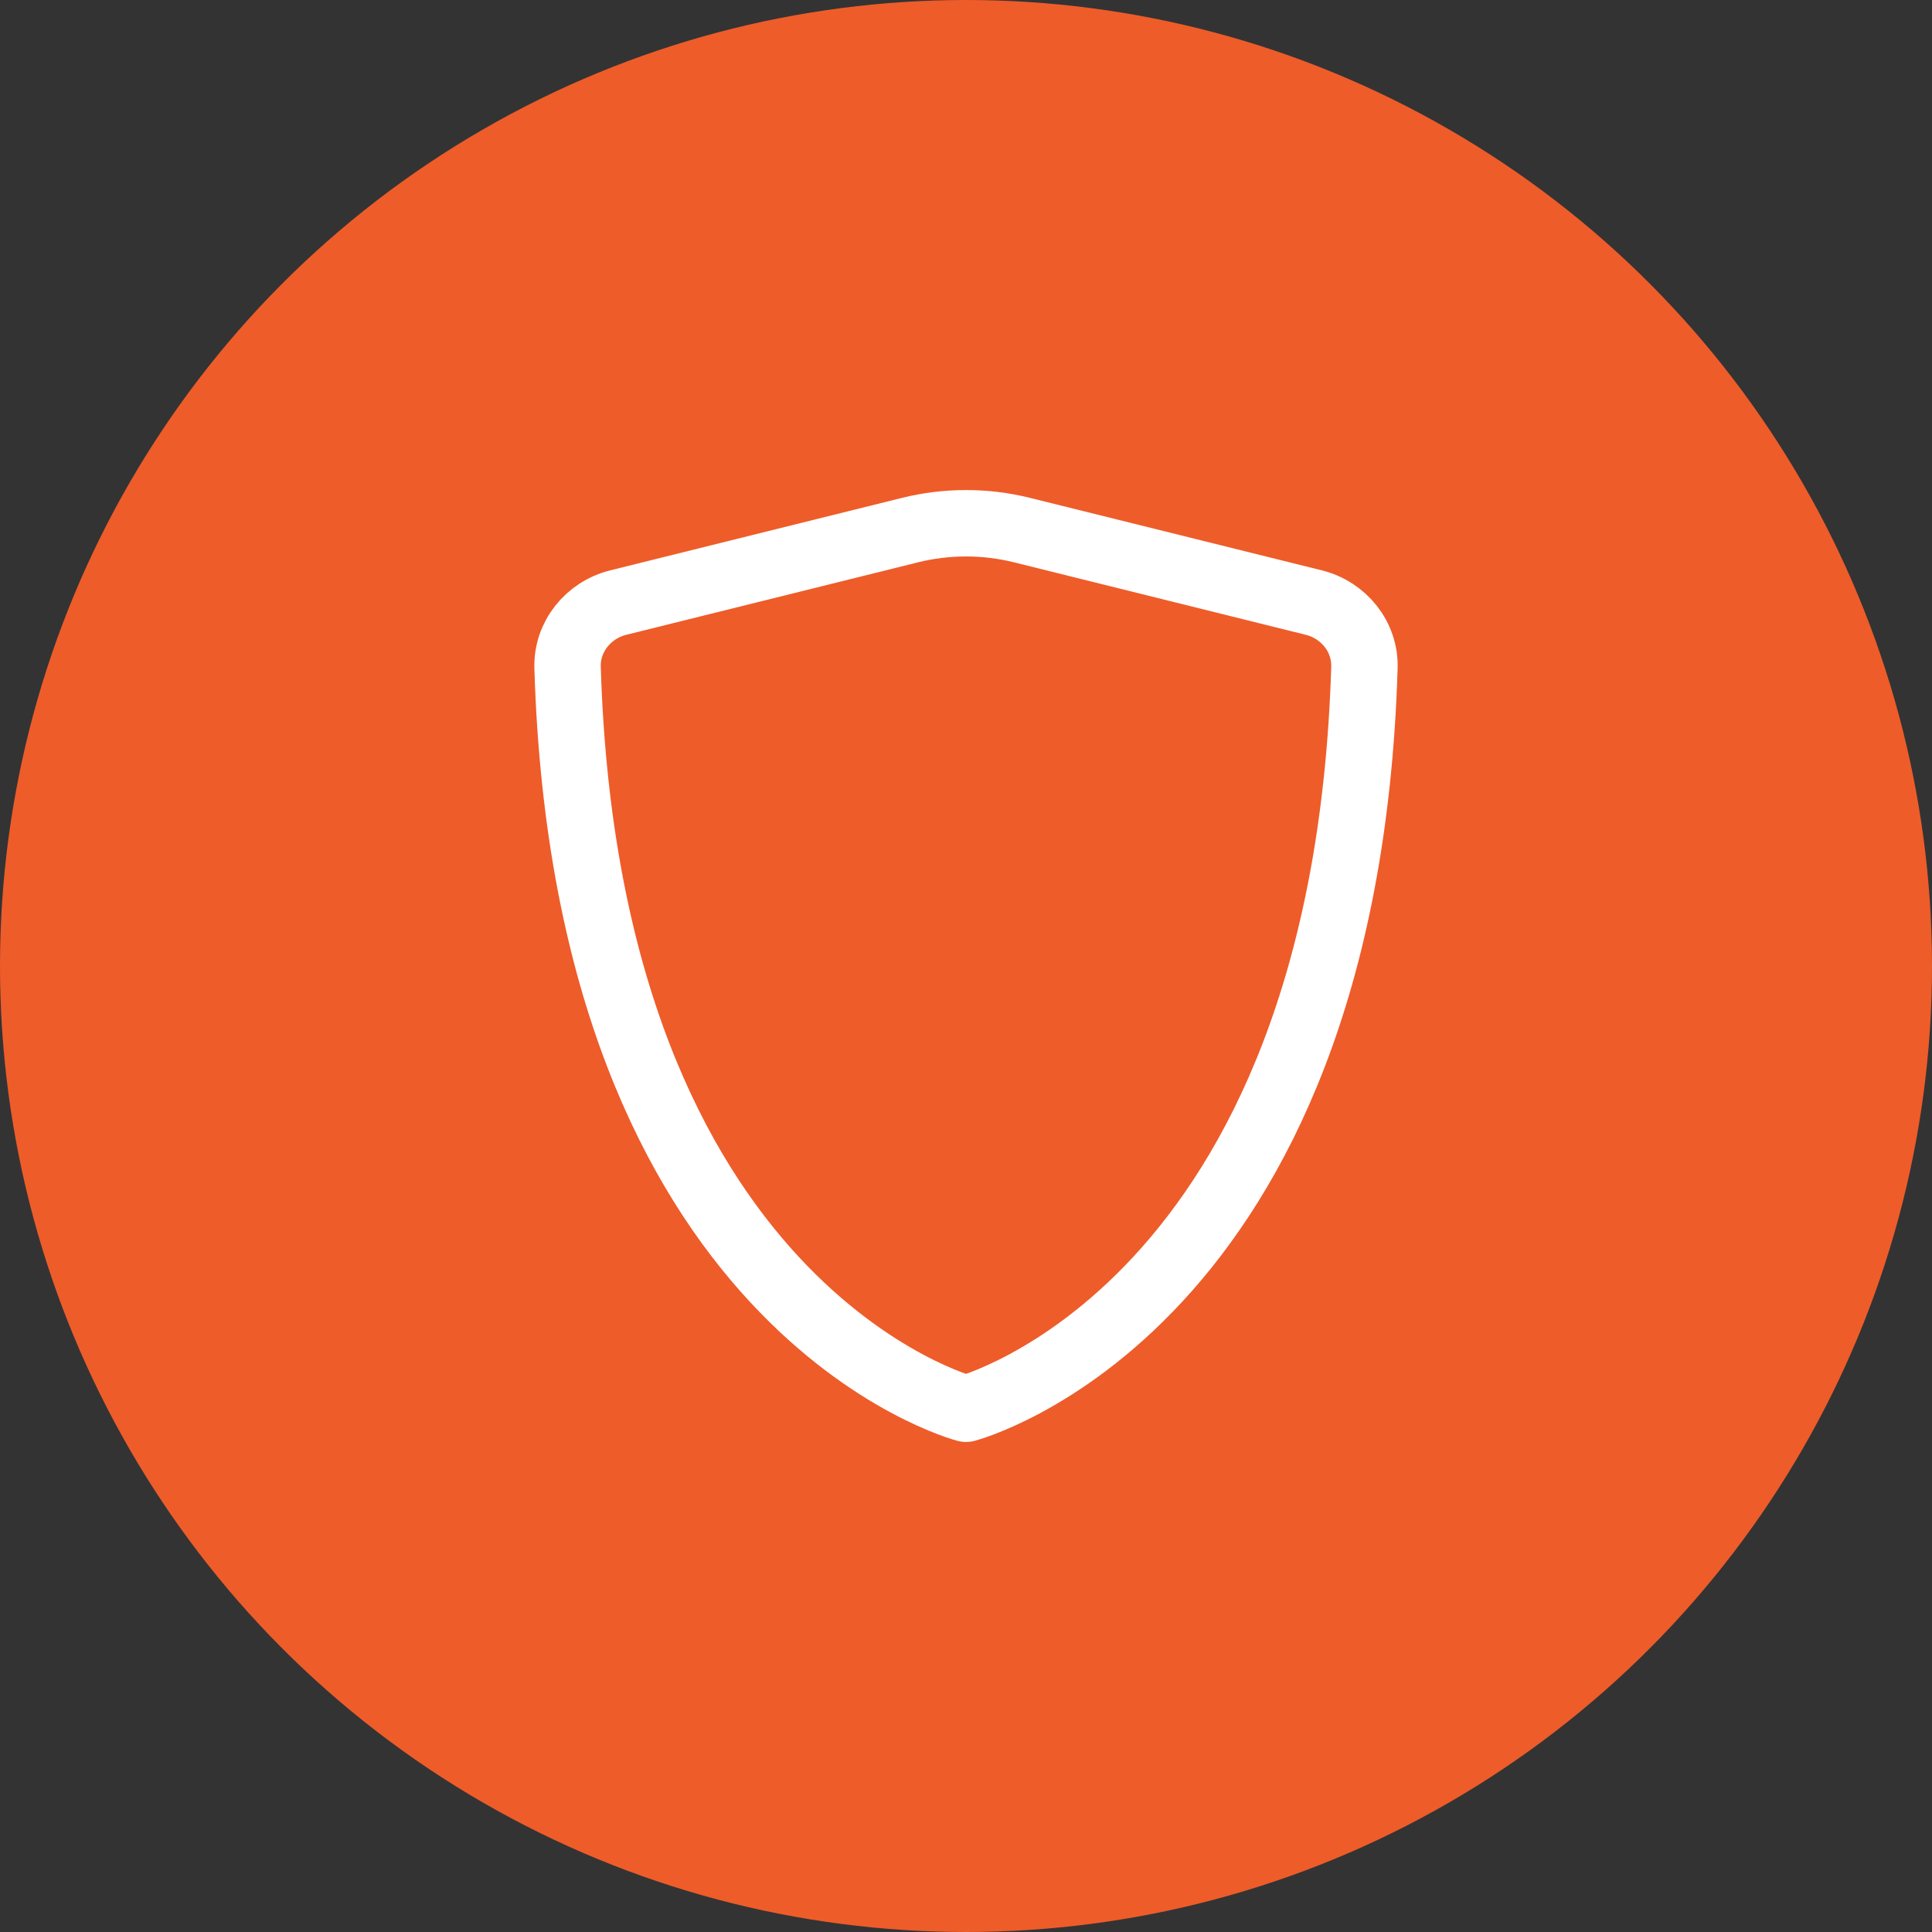 <svg width="40" height="40" viewBox="0 0 40 40" fill="none" xmlns="http://www.w3.org/2000/svg">
<rect x="0" y="0" width="40" height="40" fill="#333333" stroke="none"/>
<circle cx="20" cy="20" r="20" fill="#EE5C2A"/>
<path d="M21.163 10.976L27.198 12.475C27.826 12.631 28.269 13.189 28.249 13.823C27.844 27.125 20 29.167 20 29.167C20 29.167 12.156 27.125 11.751 13.823C11.731 13.189 12.174 12.631 12.803 12.475L18.837 10.976C19.6 10.786 20.4 10.786 21.163 10.976Z" stroke="white" stroke-width="1.375" stroke-linecap="round" stroke-linejoin="round"/>
</svg>
